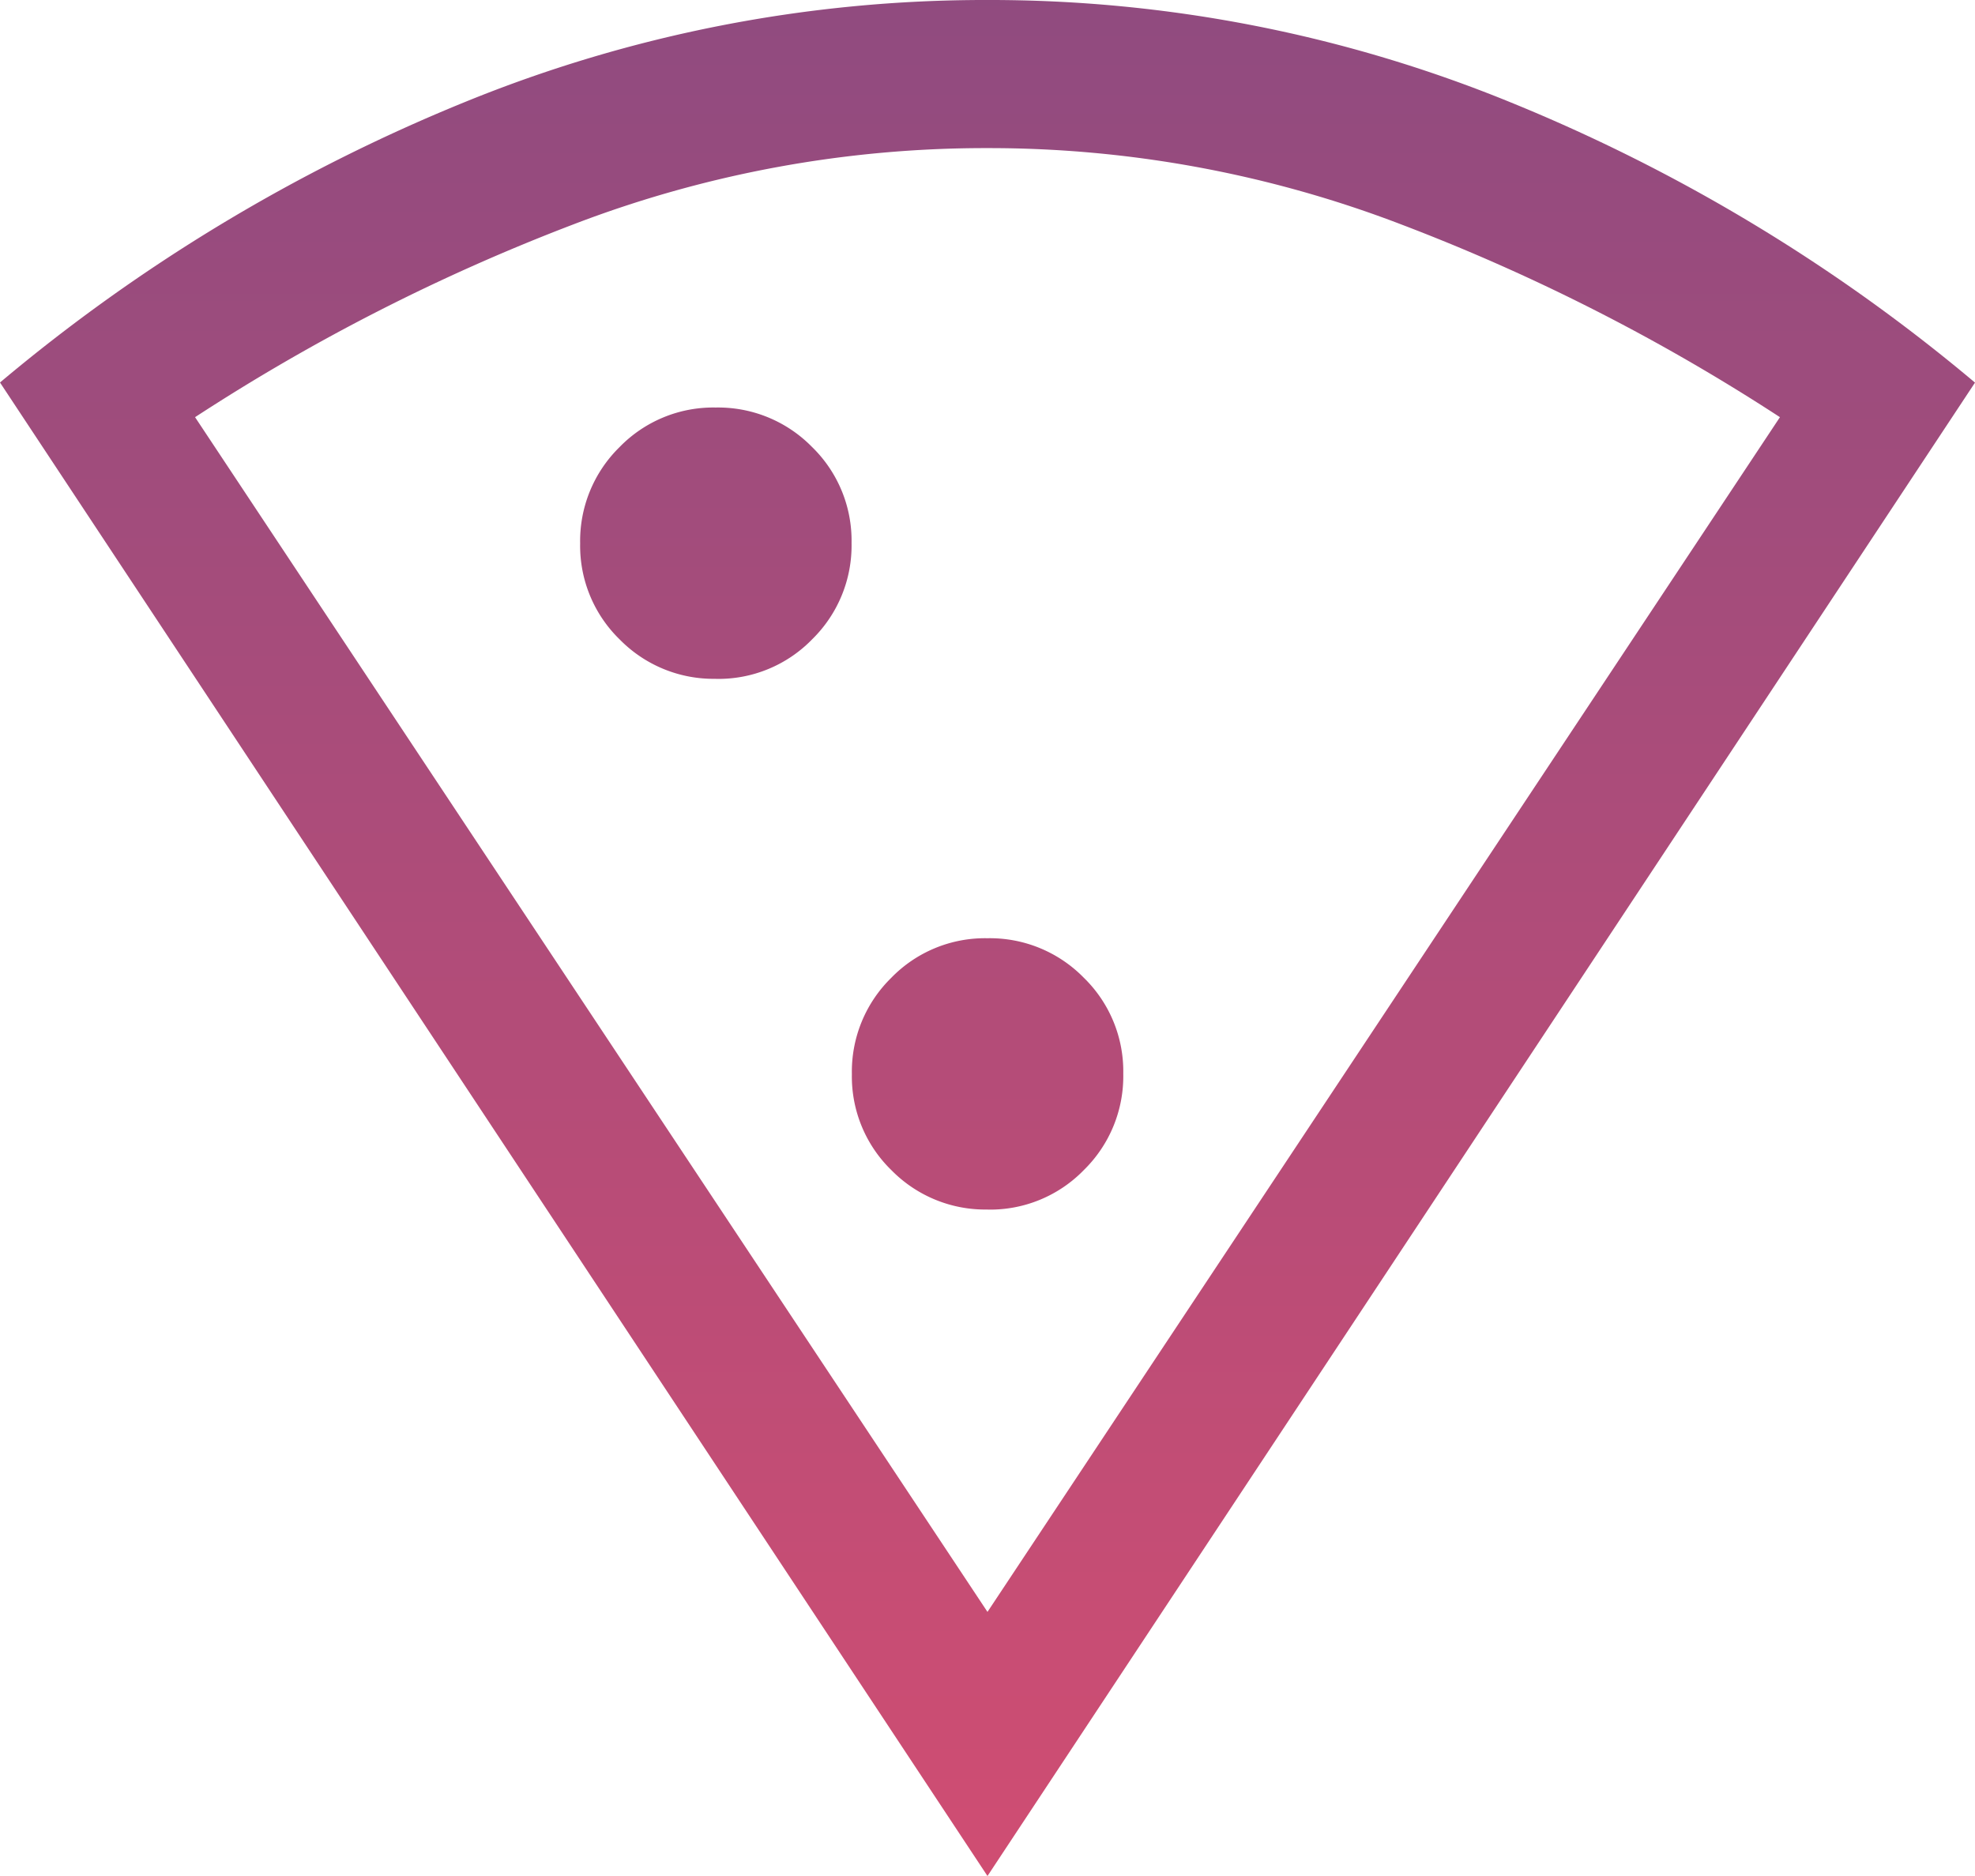 <?xml version="1.0" encoding="UTF-8"?>
<svg xmlns="http://www.w3.org/2000/svg" xmlns:xlink="http://www.w3.org/1999/xlink" width="55.241" height="52.479" viewBox="0 0 55.241 52.479">
  <defs>
    <linearGradient id="linear-gradient" x1="0.5" x2="0.5" y2="1" gradientUnits="objectBoundingBox">
      <stop offset="0" stop-color="#3d4990"></stop>
      <stop offset="0" stop-color="#3e4990"></stop>
      <stop offset="0" stop-color="#3f4990"></stop>
      <stop offset="1" stop-color="#d14d72"></stop>
    </linearGradient>
  </defs>
  <path id="local_pizza_96dp_5F6368_FILL0_wght400_GRAD0_opsz48" d="M107.62-787.521,80-829.3a48.724,48.724,0,0,1,12.982-7.837A38.486,38.486,0,0,1,107.62-840a38.486,38.486,0,0,1,14.639,2.866,48.724,48.724,0,0,1,12.982,7.837Zm0-7.388,22.165-33.421a55.541,55.541,0,0,0-10.577-5.386,32.217,32.217,0,0,0-11.589-2.141,32.183,32.183,0,0,0-11.6,2.141,55.69,55.69,0,0,0-10.563,5.386Zm-7.591-26.1a3.653,3.653,0,0,0,2.689-1.109,3.673,3.673,0,0,0,1.1-2.693,3.653,3.653,0,0,0-1.109-2.689,3.674,3.674,0,0,0-2.693-1.1,3.653,3.653,0,0,0-2.689,1.109,3.673,3.673,0,0,0-1.1,2.693,3.653,3.653,0,0,0,1.109,2.689A3.673,3.673,0,0,0,100.029-821.011Zm7.6,14.846a3.653,3.653,0,0,0,2.689-1.109,3.673,3.673,0,0,0,1.1-2.693,3.653,3.653,0,0,0-1.109-2.689,3.673,3.673,0,0,0-2.693-1.1,3.653,3.653,0,0,0-2.689,1.109,3.674,3.674,0,0,0-1.1,2.693,3.653,3.653,0,0,0,1.109,2.689A3.673,3.673,0,0,0,107.625-806.165ZM107.828-794.91Z" transform="translate(-80 840)" fill="url(#linear-gradient)"></path>
</svg>
